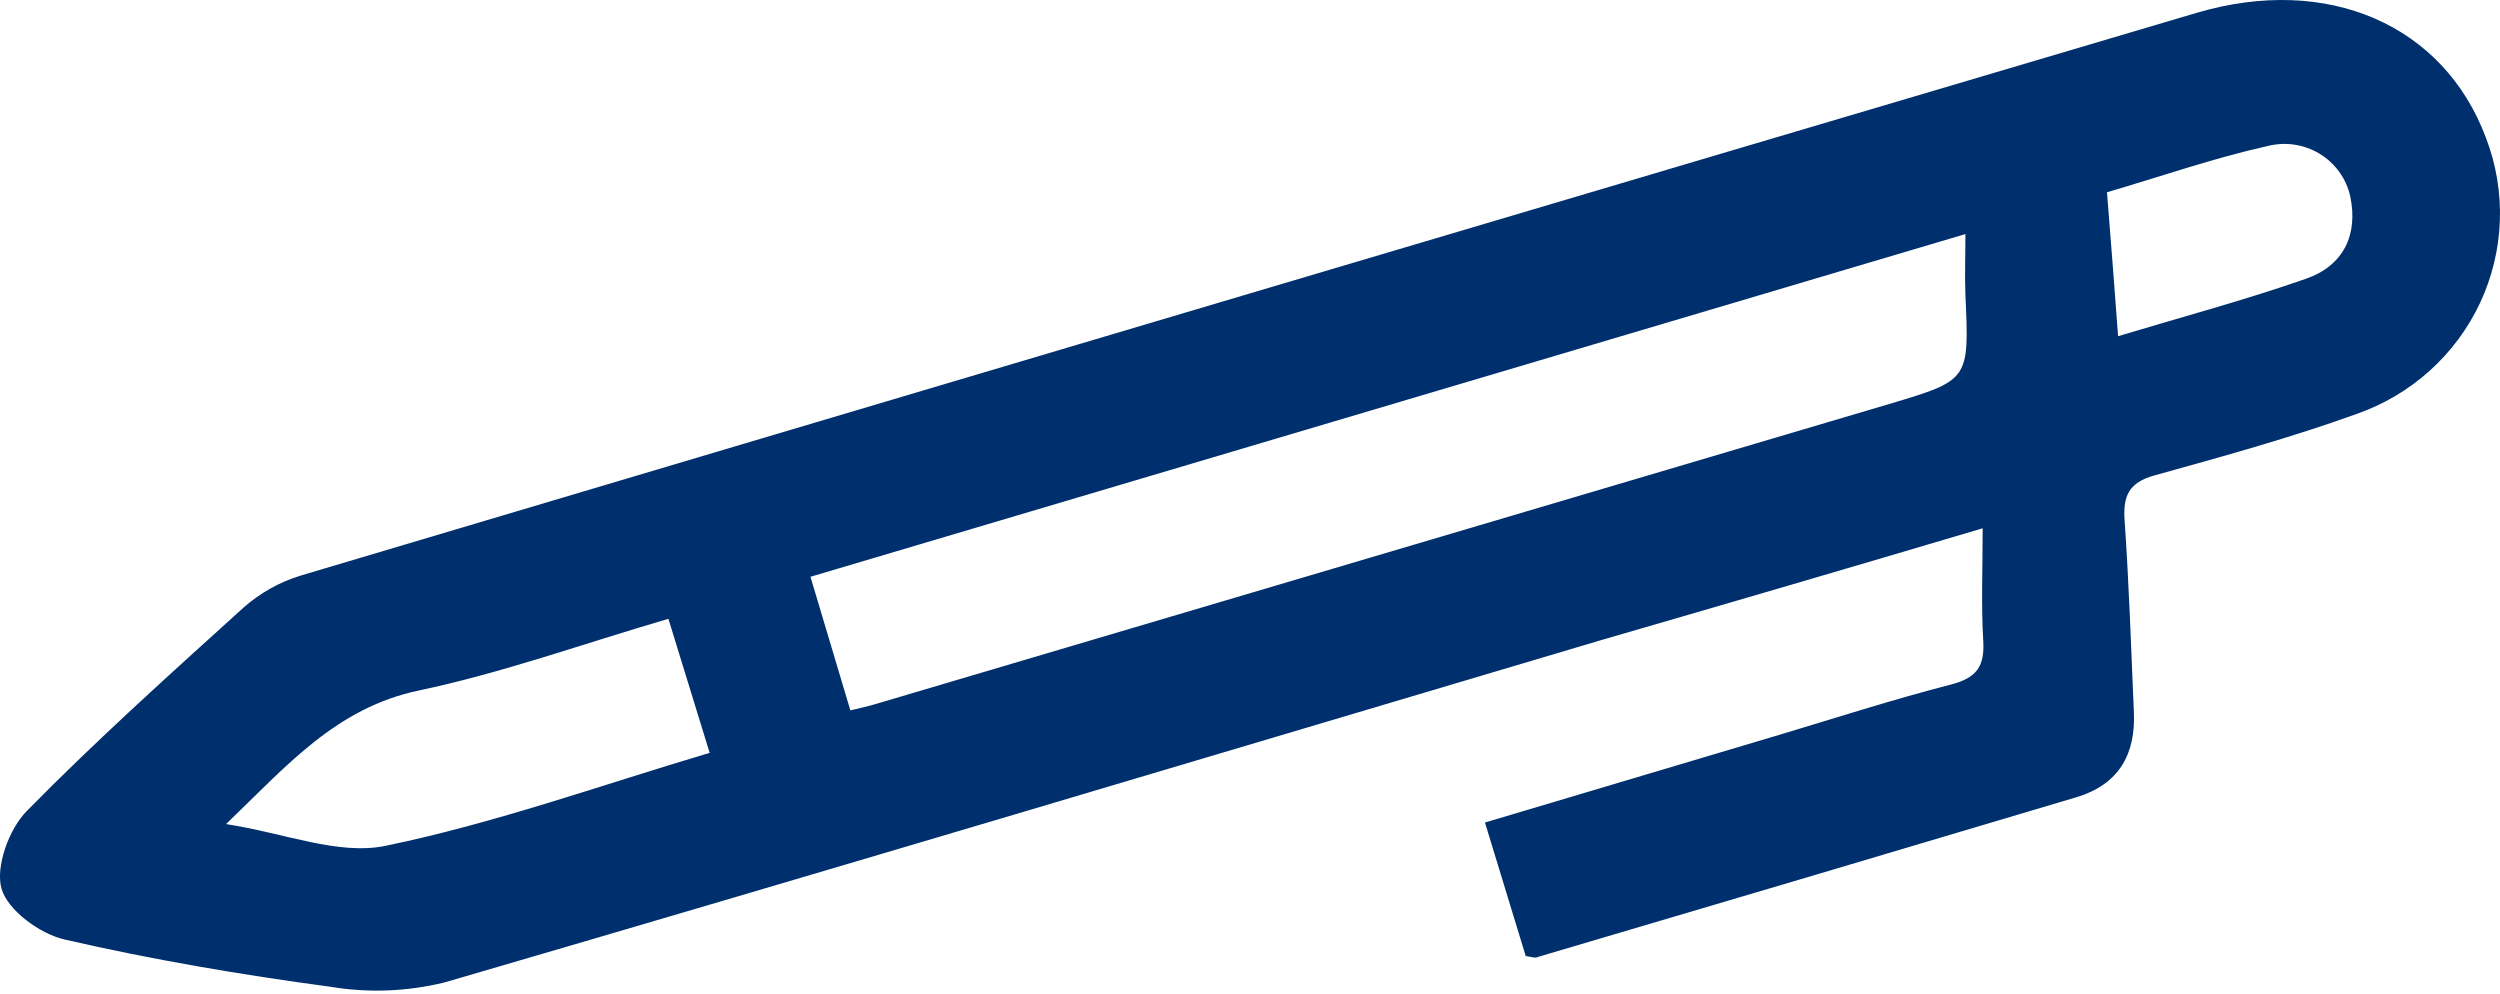 <?xml version="1.0" encoding="UTF-8"?> <svg xmlns="http://www.w3.org/2000/svg" width="181" height="72" viewBox="0 0 181 72" fill="none"> <path d="M110.462 69.217C109.527 66.174 108.567 63.026 107.511 59.551L128.465 53.309C132.726 52.038 136.961 50.663 141.265 49.557C143.134 49.073 143.693 48.217 143.588 46.401C143.431 43.808 143.544 41.292 143.544 38.248C133.905 41.11 125.034 43.704 116.085 46.297C88.145 54.589 60.205 62.957 32.187 71.127C29.476 71.794 26.655 71.9 23.901 71.439C17.449 70.574 11.005 69.476 4.692 68.024C2.894 67.617 0.554 65.906 0.108 64.332C-0.337 62.758 0.65 60.009 1.951 58.704C6.954 53.612 12.297 48.822 17.614 44.006C18.82 42.933 20.247 42.134 21.797 41.663C67.531 28.05 113.273 14.473 159.024 0.934C168.524 -1.875 176.923 1.799 179.979 9.969C180.719 11.89 181.063 13.938 180.99 15.993C180.917 18.048 180.429 20.067 179.555 21.932C178.681 23.797 177.438 25.469 175.901 26.851C174.363 28.232 172.561 29.294 170.602 29.975C165.817 31.704 160.893 33.053 155.986 34.419C154.126 34.937 153.698 35.897 153.821 37.678C154.144 42.295 154.292 46.937 154.493 51.563C154.633 54.614 153.393 56.802 150.337 57.718C137.351 61.591 124.359 65.444 111.361 69.277C111.169 69.39 110.933 69.286 110.462 69.217ZM61.567 51.433C62.44 51.217 62.868 51.13 63.27 51.009L136.786 29.248C142.584 27.519 142.575 27.519 142.296 21.364C142.243 19.998 142.296 18.632 142.296 16.946L58.677 41.759L61.567 51.433ZM51.378 54.502C50.33 51.096 49.37 47.992 48.392 44.802C42.158 46.626 36.334 48.727 30.336 49.989C24.337 51.251 20.784 55.419 16.366 59.663C20.592 60.312 24.503 61.946 27.917 61.237C35.828 59.603 43.485 56.854 51.395 54.502H51.378ZM153.332 24.346C158.09 22.911 162.587 21.71 166.961 20.179C169.65 19.246 170.75 17.015 170.157 14.214C170.015 13.577 169.745 12.974 169.361 12.443C168.978 11.912 168.491 11.464 167.928 11.124C167.365 10.785 166.738 10.562 166.086 10.469C165.434 10.376 164.769 10.415 164.132 10.583C160.264 11.447 156.492 12.762 152.546 13.92C152.834 17.465 153.079 20.75 153.349 24.346H153.332Z" fill="#002F6D"></path> </svg> 